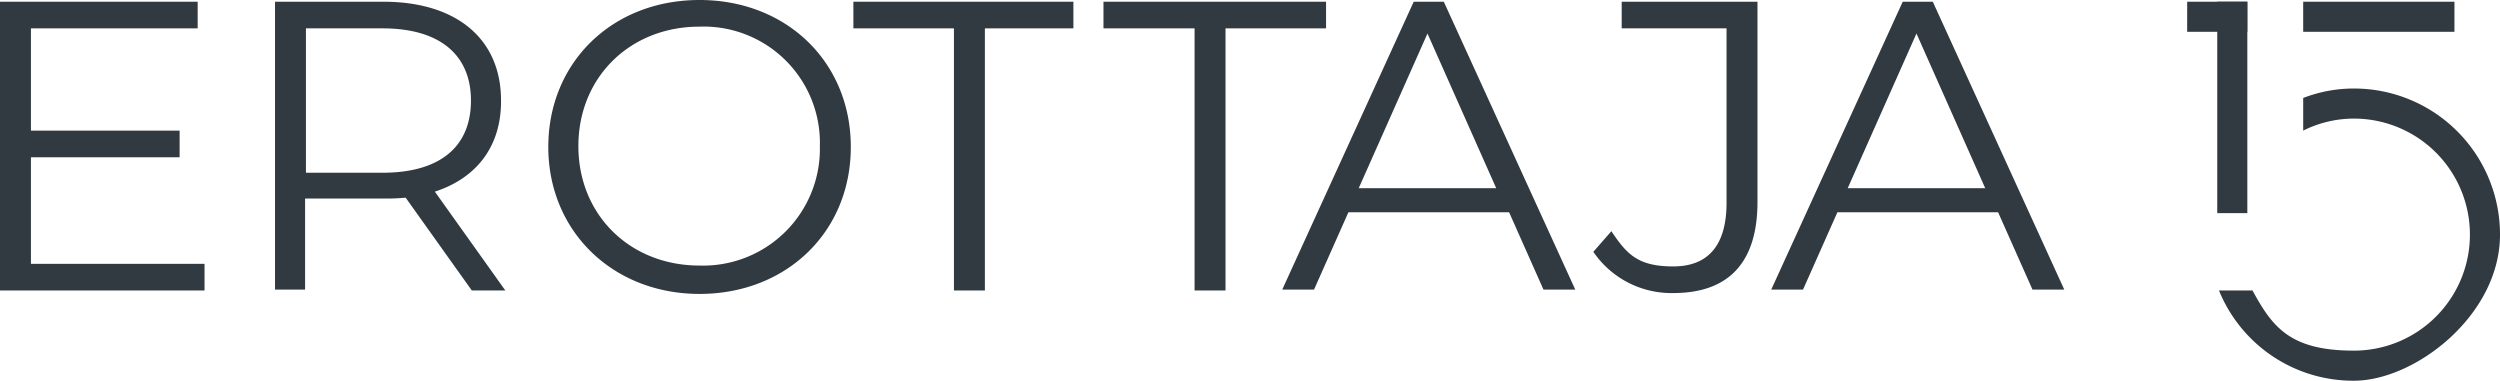 <svg xmlns="http://www.w3.org/2000/svg" width="290.9" height="44.3" viewBox="0 0 290.9 44.3">
  <g id="Group_20" data-name="Group 20" transform="translate(-12.5 -8.5)">
    <rect id="Rectangle_24" data-name="Rectangle 24" width="17.6" height="3.5" transform="translate(280.5 8.7)" fill="#303A40"/>
    <rect id="Rectangle_25" data-name="Rectangle 25" width="7" height="3.5" transform="translate(267 8.7)" fill="#303A40"/>
    <path id="Path_29" data-name="Path 29" d="M286.4,18.8a16.289,16.289,0,0,0-5.9,1.1v3.8a13.146,13.146,0,0,1,5.9-1.4,13.5,13.5,0,0,1,0,27c-7.5,0-9.5-2.8-11.8-7h-3.9a16.864,16.864,0,0,0,15.7,10.5c7.1,0,17-7.6,17-17a16.986,16.986,0,0,0-17-17h0Z" fill="#303A40"/>
    <rect id="Rectangle_26" data-name="Rectangle 26" width="3.5" height="24.6" transform="translate(270.5 8.7)" fill="#303A40"/>
    <g id="Group_19" data-name="Group 19">
      <path id="Path_30" data-name="Path 30" d="M70.8,20.2c0-7.2-5.2-11.5-13.7-11.5H44.5V42.2H48V31.6h9a23.483,23.483,0,0,0,2.7-.1l7.7,10.8h3.9L63.1,30.8c4.9-1.6,7.7-5.3,7.7-10.5h0ZM57,28.6H48.1V11.8H57c6.7,0,10.3,3.1,10.3,8.4S63.8,28.6,57,28.6Z" fill="#303A40"/>
      <path id="Path_31" data-name="Path 31" d="M16.1,26.8H33.4V23.7H16.1V11.8H35.5V8.7h-23V42.3H36.3V39.2H16.1Z" fill="#303A40"/>
      <path id="Path_32" data-name="Path 32" d="M93.9,8.5c-10.2,0-17.6,7.3-17.6,17.1s7.5,17.1,17.6,17.1,17.6-7.2,17.6-17.1S104,8.5,93.9,8.5Zm0,30.9c-8.1,0-14.1-5.9-14.1-13.9s6-13.9,14.1-13.9a13.531,13.531,0,0,1,14,13.9A13.589,13.589,0,0,1,93.9,39.4Z" fill="#303A40"/>
      <path id="Path_33" data-name="Path 33" d="M137.4,8.7H111.8v3.1h11.7V42.3h3.6V11.8h10.3Z" fill="#303A40"/>
      <path id="Path_34" data-name="Path 34" d="M166.8,8.7H140.9v3.1h10.6V42.3h3.6V11.8h11.7Z" fill="#303A40"/>
      <path id="Path_35" data-name="Path 35" d="M237.4,8.7h-3.5L218.6,42.2h3.7l4-9H245l4,9h3.7L237.4,8.7h0Zm-9.9,21.7,8-18,8,18h-16Z" fill="#303A40"/>
      <path id="Path_36" data-name="Path 36" d="M201.1,11.8h12.3V32.1c0,4.9-2.1,7.4-6.2,7.4s-5.4-1.4-7.2-4.1l-2.1,2.4a10.992,10.992,0,0,0,9.3,4.8c6.4,0,9.8-3.5,9.8-10.6V8.7H201.2v3.1h-.1Z" fill="#303A40"/>
      <path id="Path_37" data-name="Path 37" d="M177,8.7,161.7,42.2h3.7l4-9h18.7l4,9h3.7L180.5,8.7H177Zm-6.4,21.7,8-18,8,18h-16Z" fill="#303A40"/>
    </g>
  </g>
</svg>
